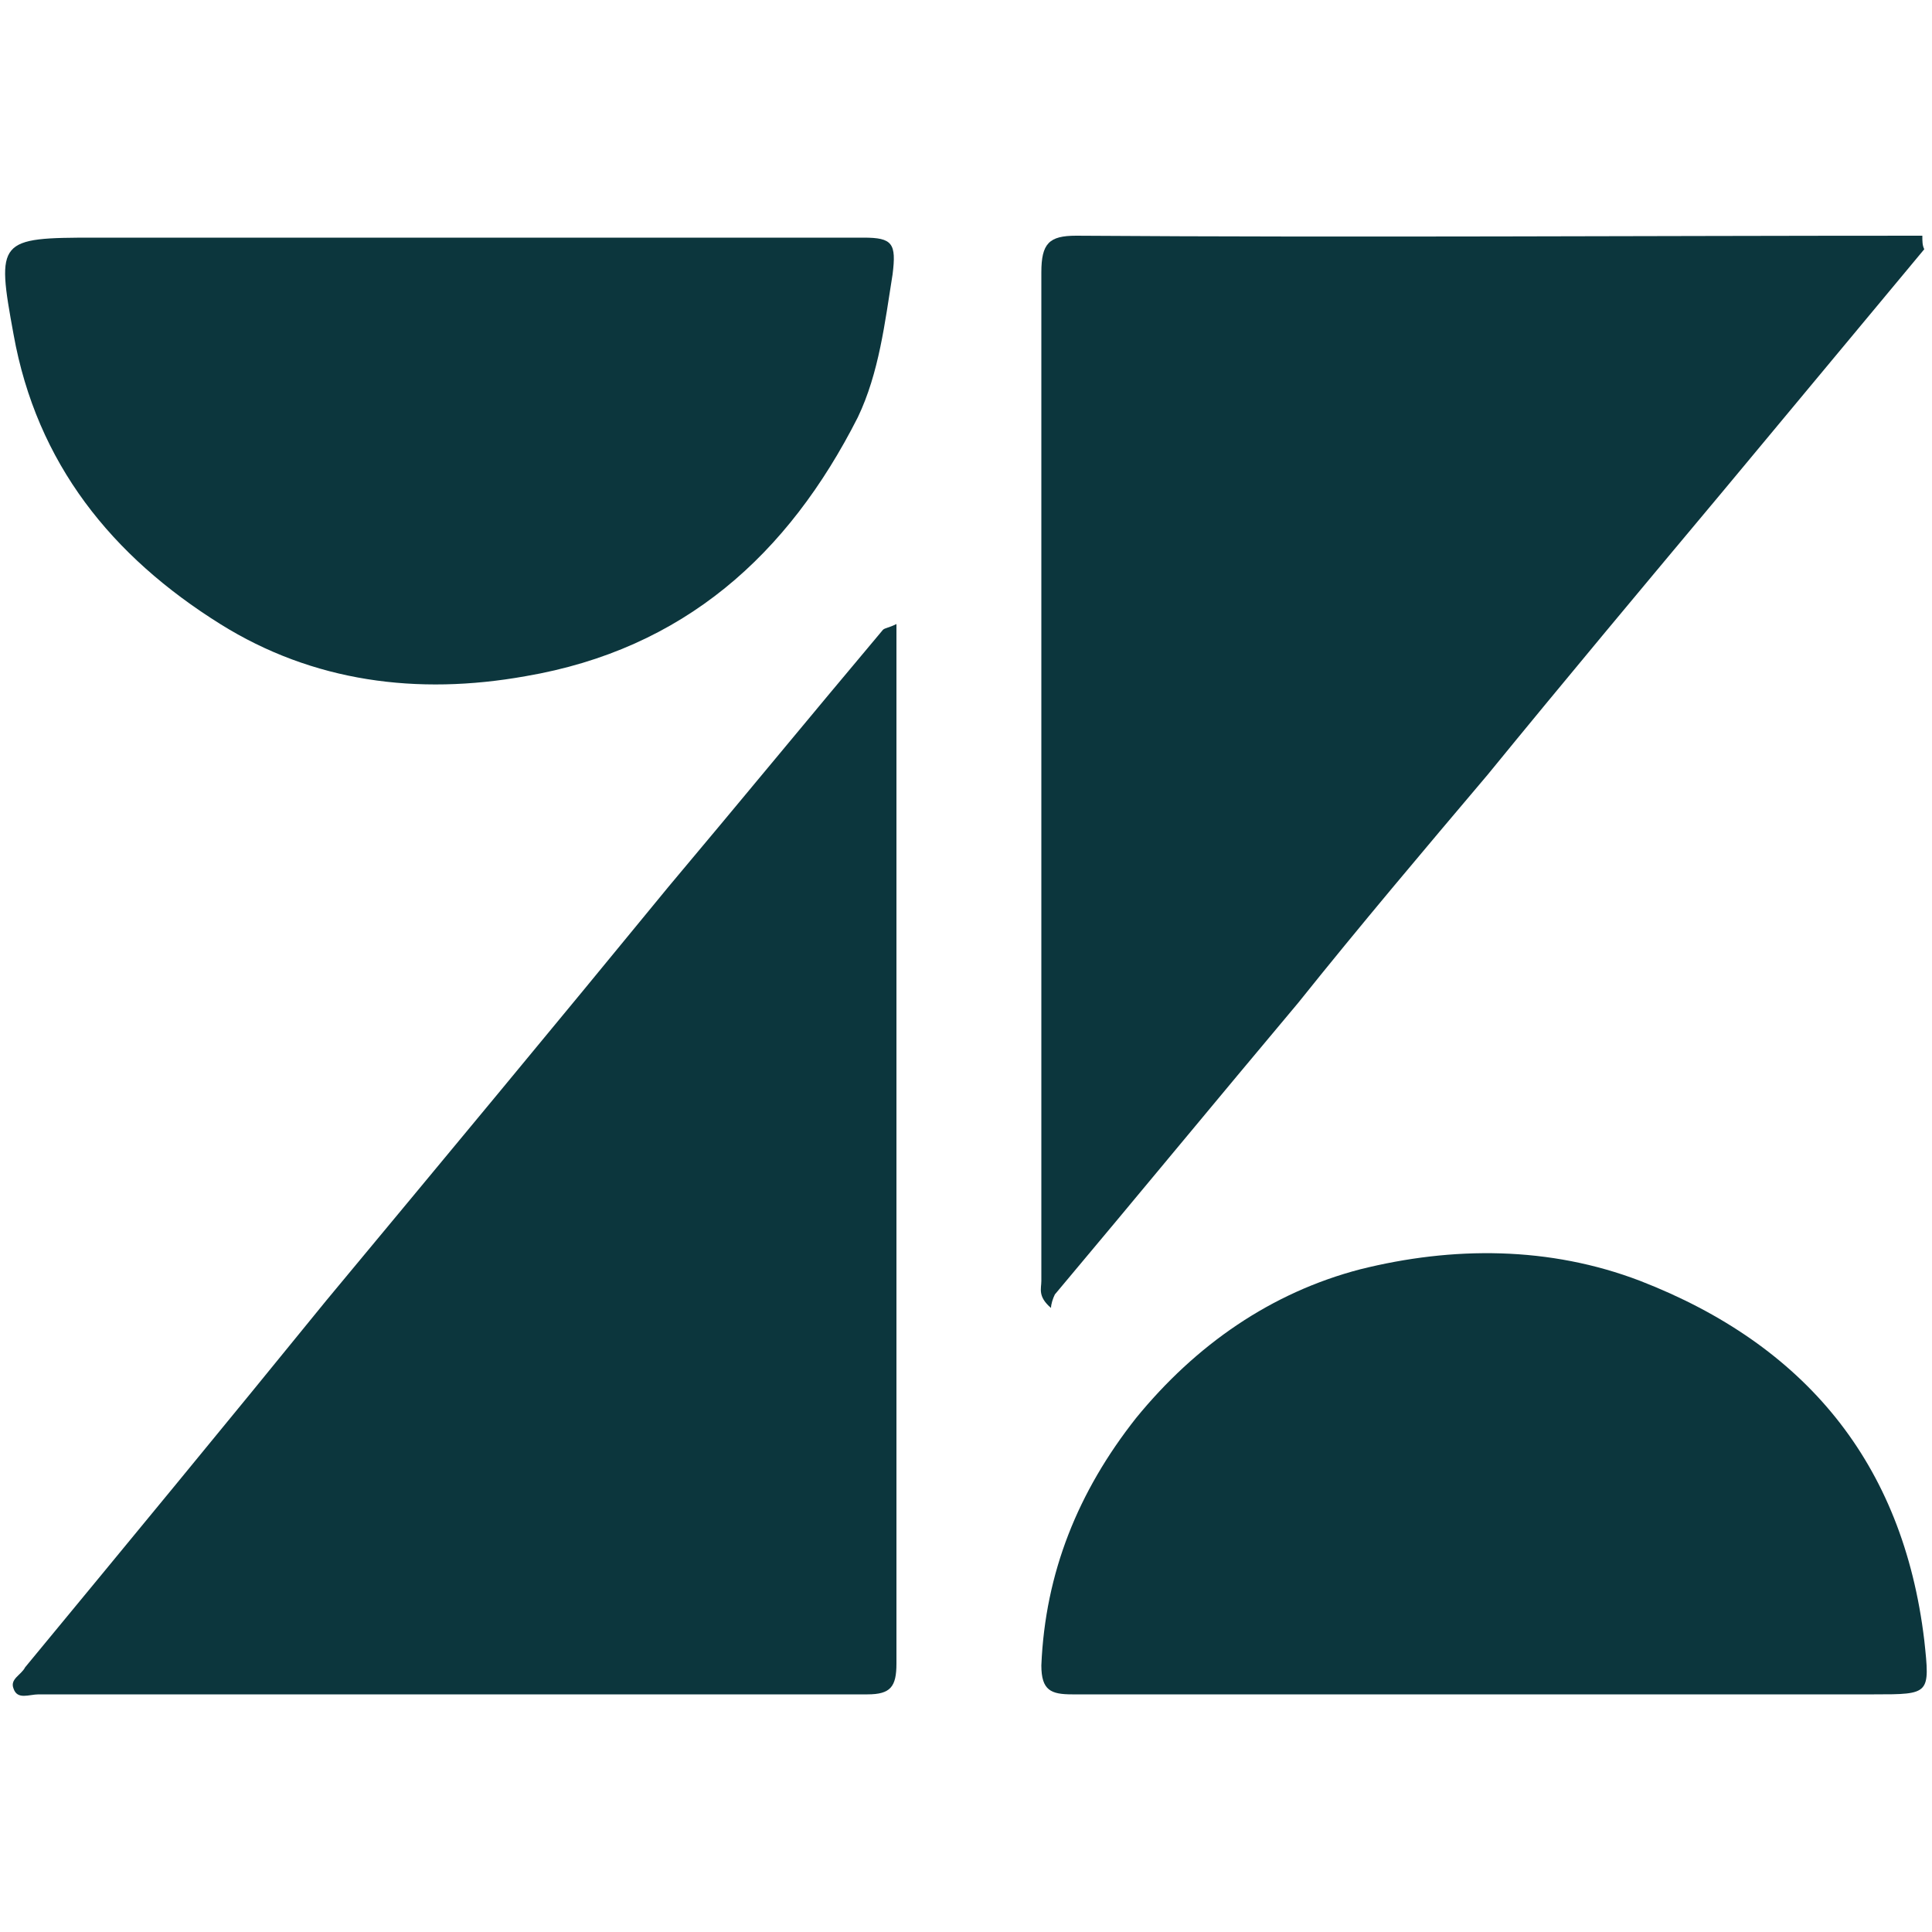 <?xml version="1.0" encoding="utf-8"?>
<!-- Generator: Adobe Illustrator 27.5.0, SVG Export Plug-In . SVG Version: 6.00 Build 0)  -->
<svg version="1.1" id="Layer_1" xmlns="http://www.w3.org/2000/svg" xmlns:xlink="http://www.w3.org/1999/xlink" x="0px" y="0px"
	 viewBox="0 0 100 100" style="enable-background:new 0 0 100 100;" xml:space="preserve">
<style type="text/css">
	.st0{fill:#0C363D;}
</style>
<g>
	<path class="st0" d="M46.4,32.3c0,11.5,0,22.8,0,34.1c0,6.6,0,13.1,0,19.7c0,1.2-0.3,1.6-1.5,1.6c-14.3,0-28.6,0-42.9,0
		c-0.5,0-1.1,0.3-1.3-0.3c-0.2-0.5,0.4-0.7,0.6-1.1c5.2-6.3,10.4-12.6,15.6-19c5.9-7.1,11.8-14.2,17.7-21.4
		c3.7-4.4,7.4-8.9,11.1-13.3C45.8,32.5,46,32.5,46.4,32.3z"/>
	<path class="st0" d="M99.6,12.9c-3.5,4.2-6.9,8.3-10.4,12.5C85.1,30.3,81,35.2,77,40.1c-3.3,3.9-6.6,7.8-9.8,11.8
		C63,56.9,58.8,62,54.6,67c-0.1,0.2-0.2,0.5-0.2,0.7c-0.7-0.6-0.5-1-0.5-1.4c0-17.4,0-34.8,0-52.2c0-1.5,0.4-1.9,1.8-1.9
		c14.6,0.1,29.2,0,43.8,0C99.5,12.5,99.5,12.7,99.6,12.9z"/>
	<path class="st0" d="M23.4,12.3c7.1,0,14.2,0,21.3,0c1.5,0,1.7,0.3,1.5,1.9c-0.4,2.5-0.7,5.1-1.8,7.4c-3.6,7.1-9,12-17.2,13.4
		c-5.6,1-11,0.3-15.8-2.7c-5.6-3.5-9.5-8.3-10.7-15c-0.9-4.9-0.8-5,4.2-5C11,12.3,17.2,12.3,23.4,12.3z"/>
	<path class="st0" d="M77,87.7c-7.2,0-14.4,0-21.5,0c-1.1,0-1.6-0.2-1.6-1.5c0.2-4.8,1.9-9,4.9-12.8c3.1-3.8,7-6.5,11.6-7.7
		c4.8-1.2,9.8-1.2,14.5,0.6c8.5,3.3,13.6,9.4,14.7,18.6c0.3,2.8,0.3,2.8-2.6,2.8C90.3,87.7,83.7,87.7,77,87.7z"/>
</g>
</svg>
